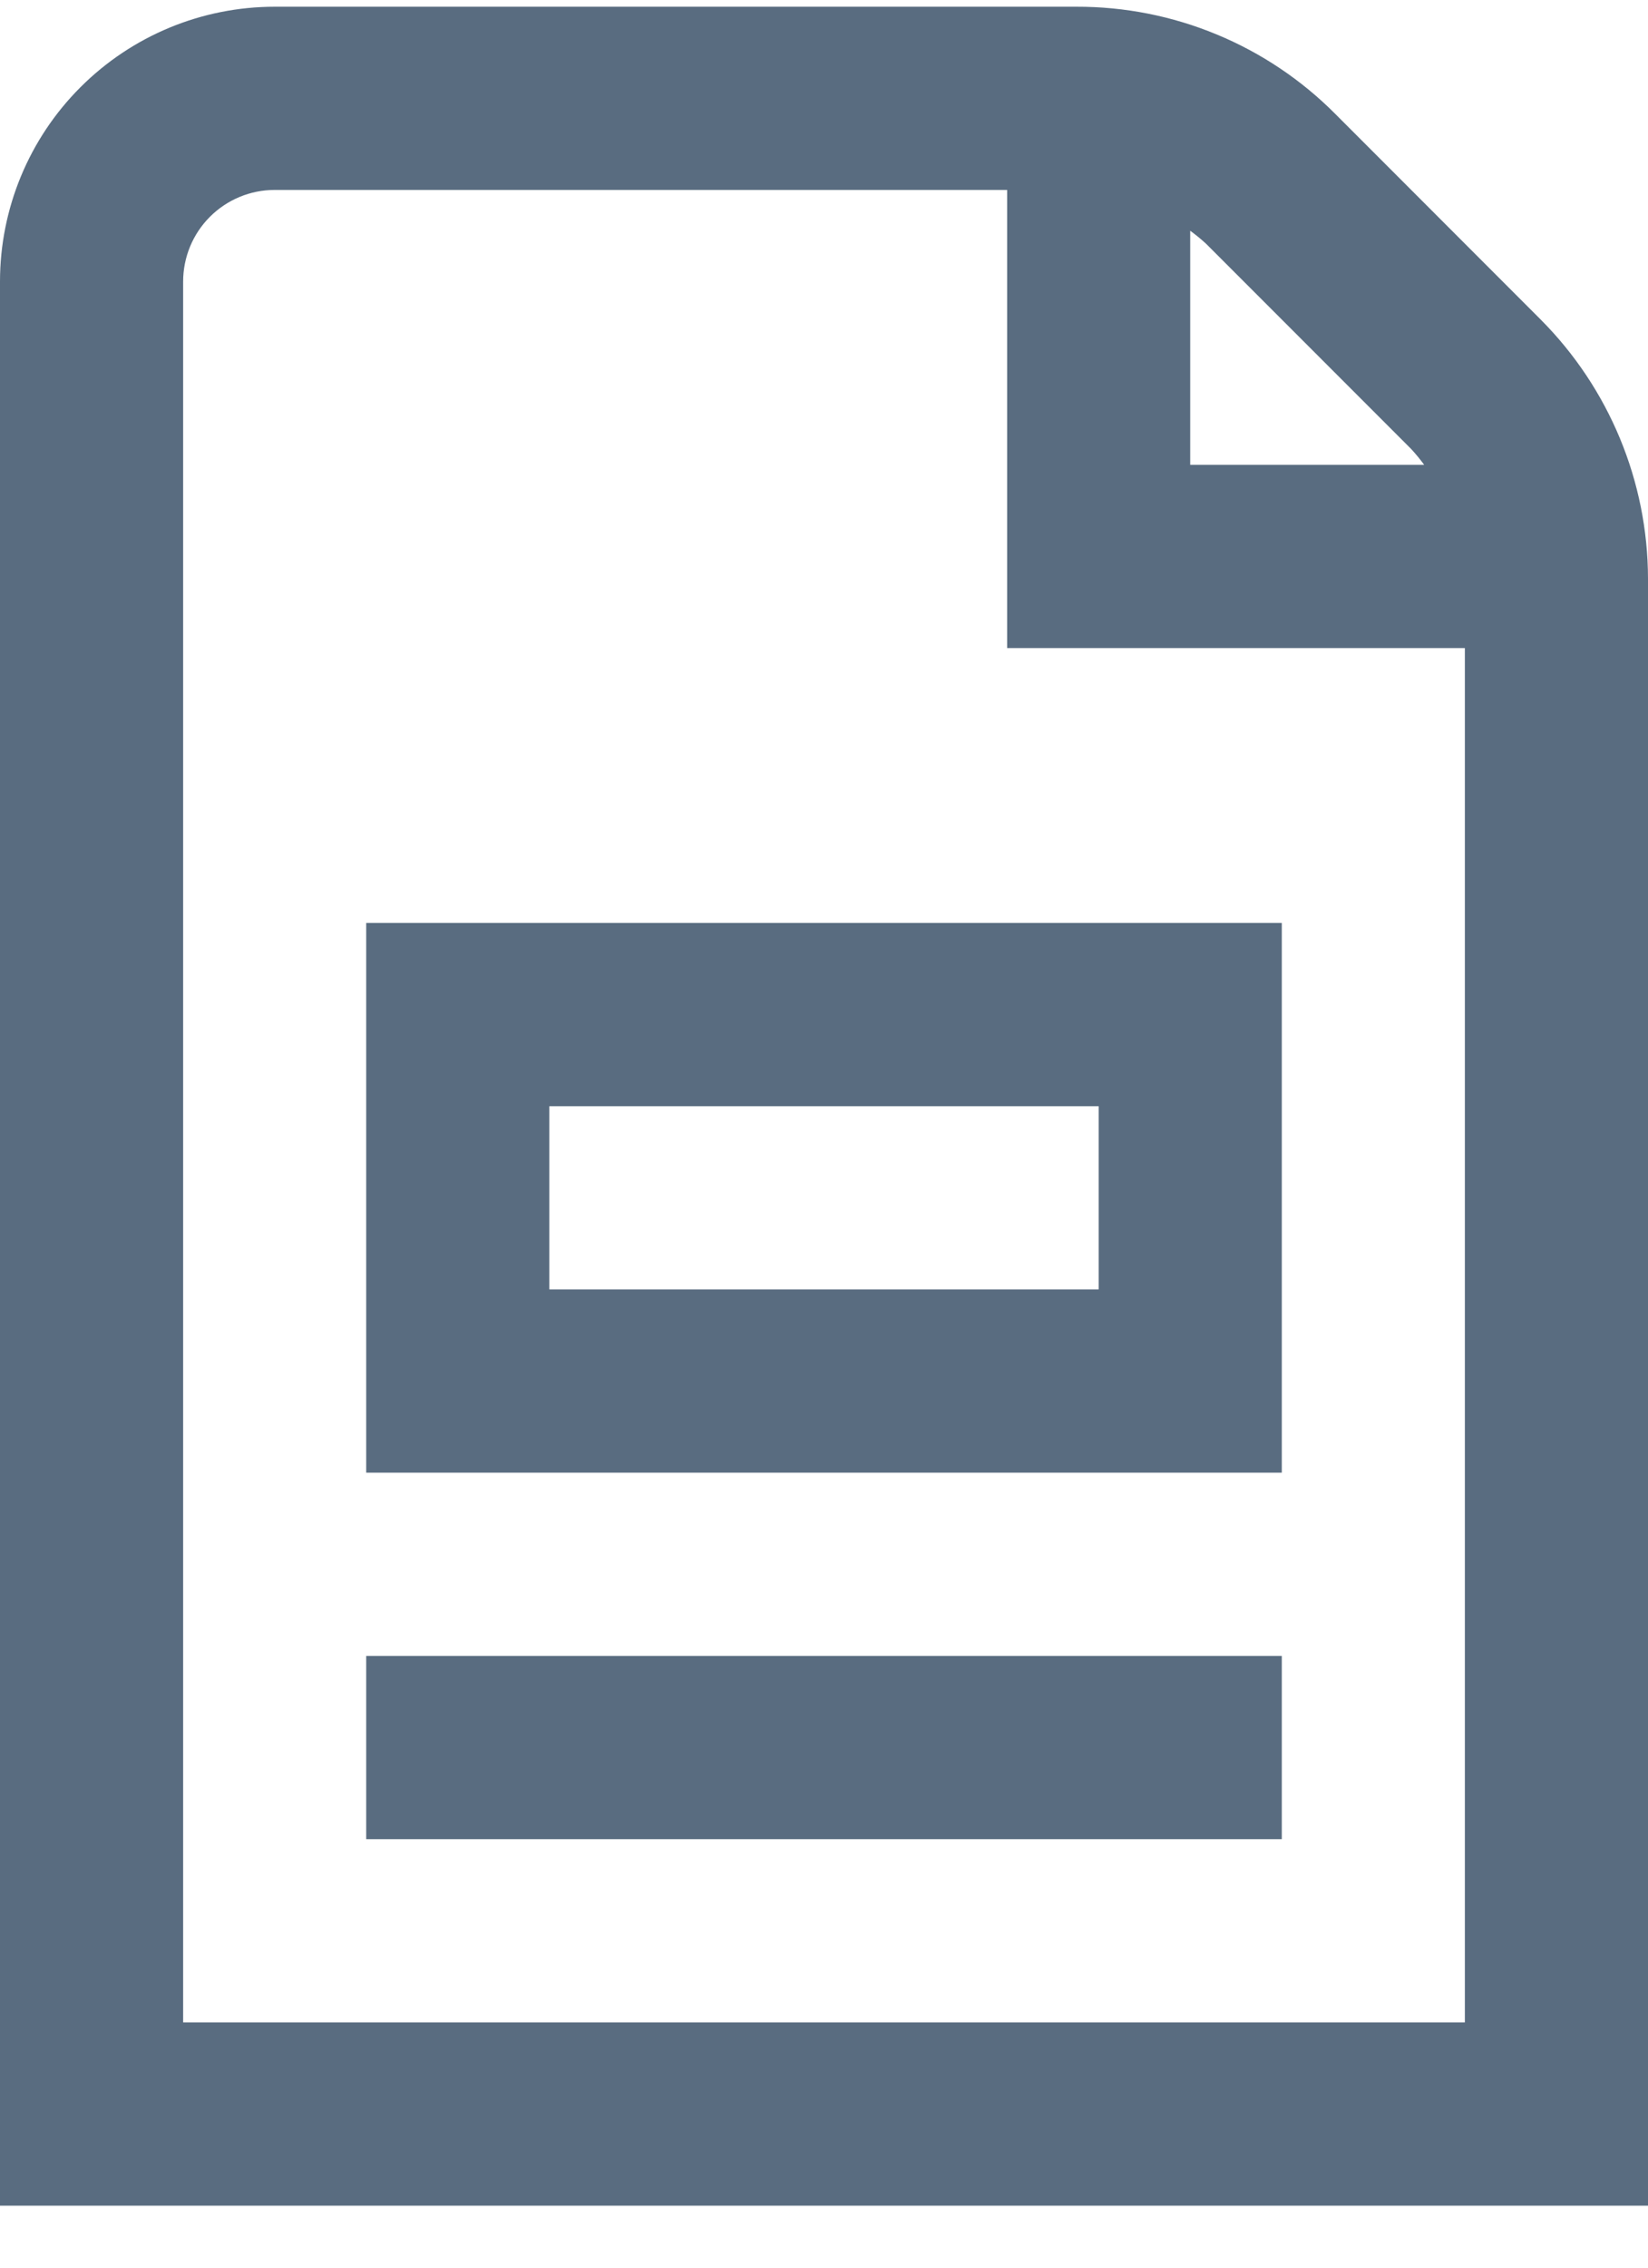 <svg width="24" height="33" viewBox="0 0 24 33" fill="none" xmlns="http://www.w3.org/2000/svg">
<path d="M22.437 4.65L19.448 1.66C18.954 1.163 18.366 0.769 17.718 0.501C17.071 0.233 16.377 0.096 15.676 0.098H4C2.939 0.098 1.922 0.519 1.172 1.269C0.421 2.019 0 3.037 0 4.098V32.098H24V8.42C23.997 7.007 23.435 5.651 22.437 4.65ZM20.552 6.535C20.619 6.608 20.682 6.684 20.74 6.764H17.333V3.358C17.413 3.416 17.49 3.479 17.563 3.546L20.552 6.535ZM2.667 29.431V4.098C2.667 3.744 2.807 3.405 3.057 3.155C3.307 2.905 3.646 2.764 4 2.764H14.667V9.431H21.333V29.431H2.667ZM5.333 21.431H18.667V13.431H5.333V21.431ZM8 16.098H16V18.764H8V16.098ZM5.333 24.098H18.667V26.764H5.333V24.098Z" fill="#596C80"/>
</svg>

